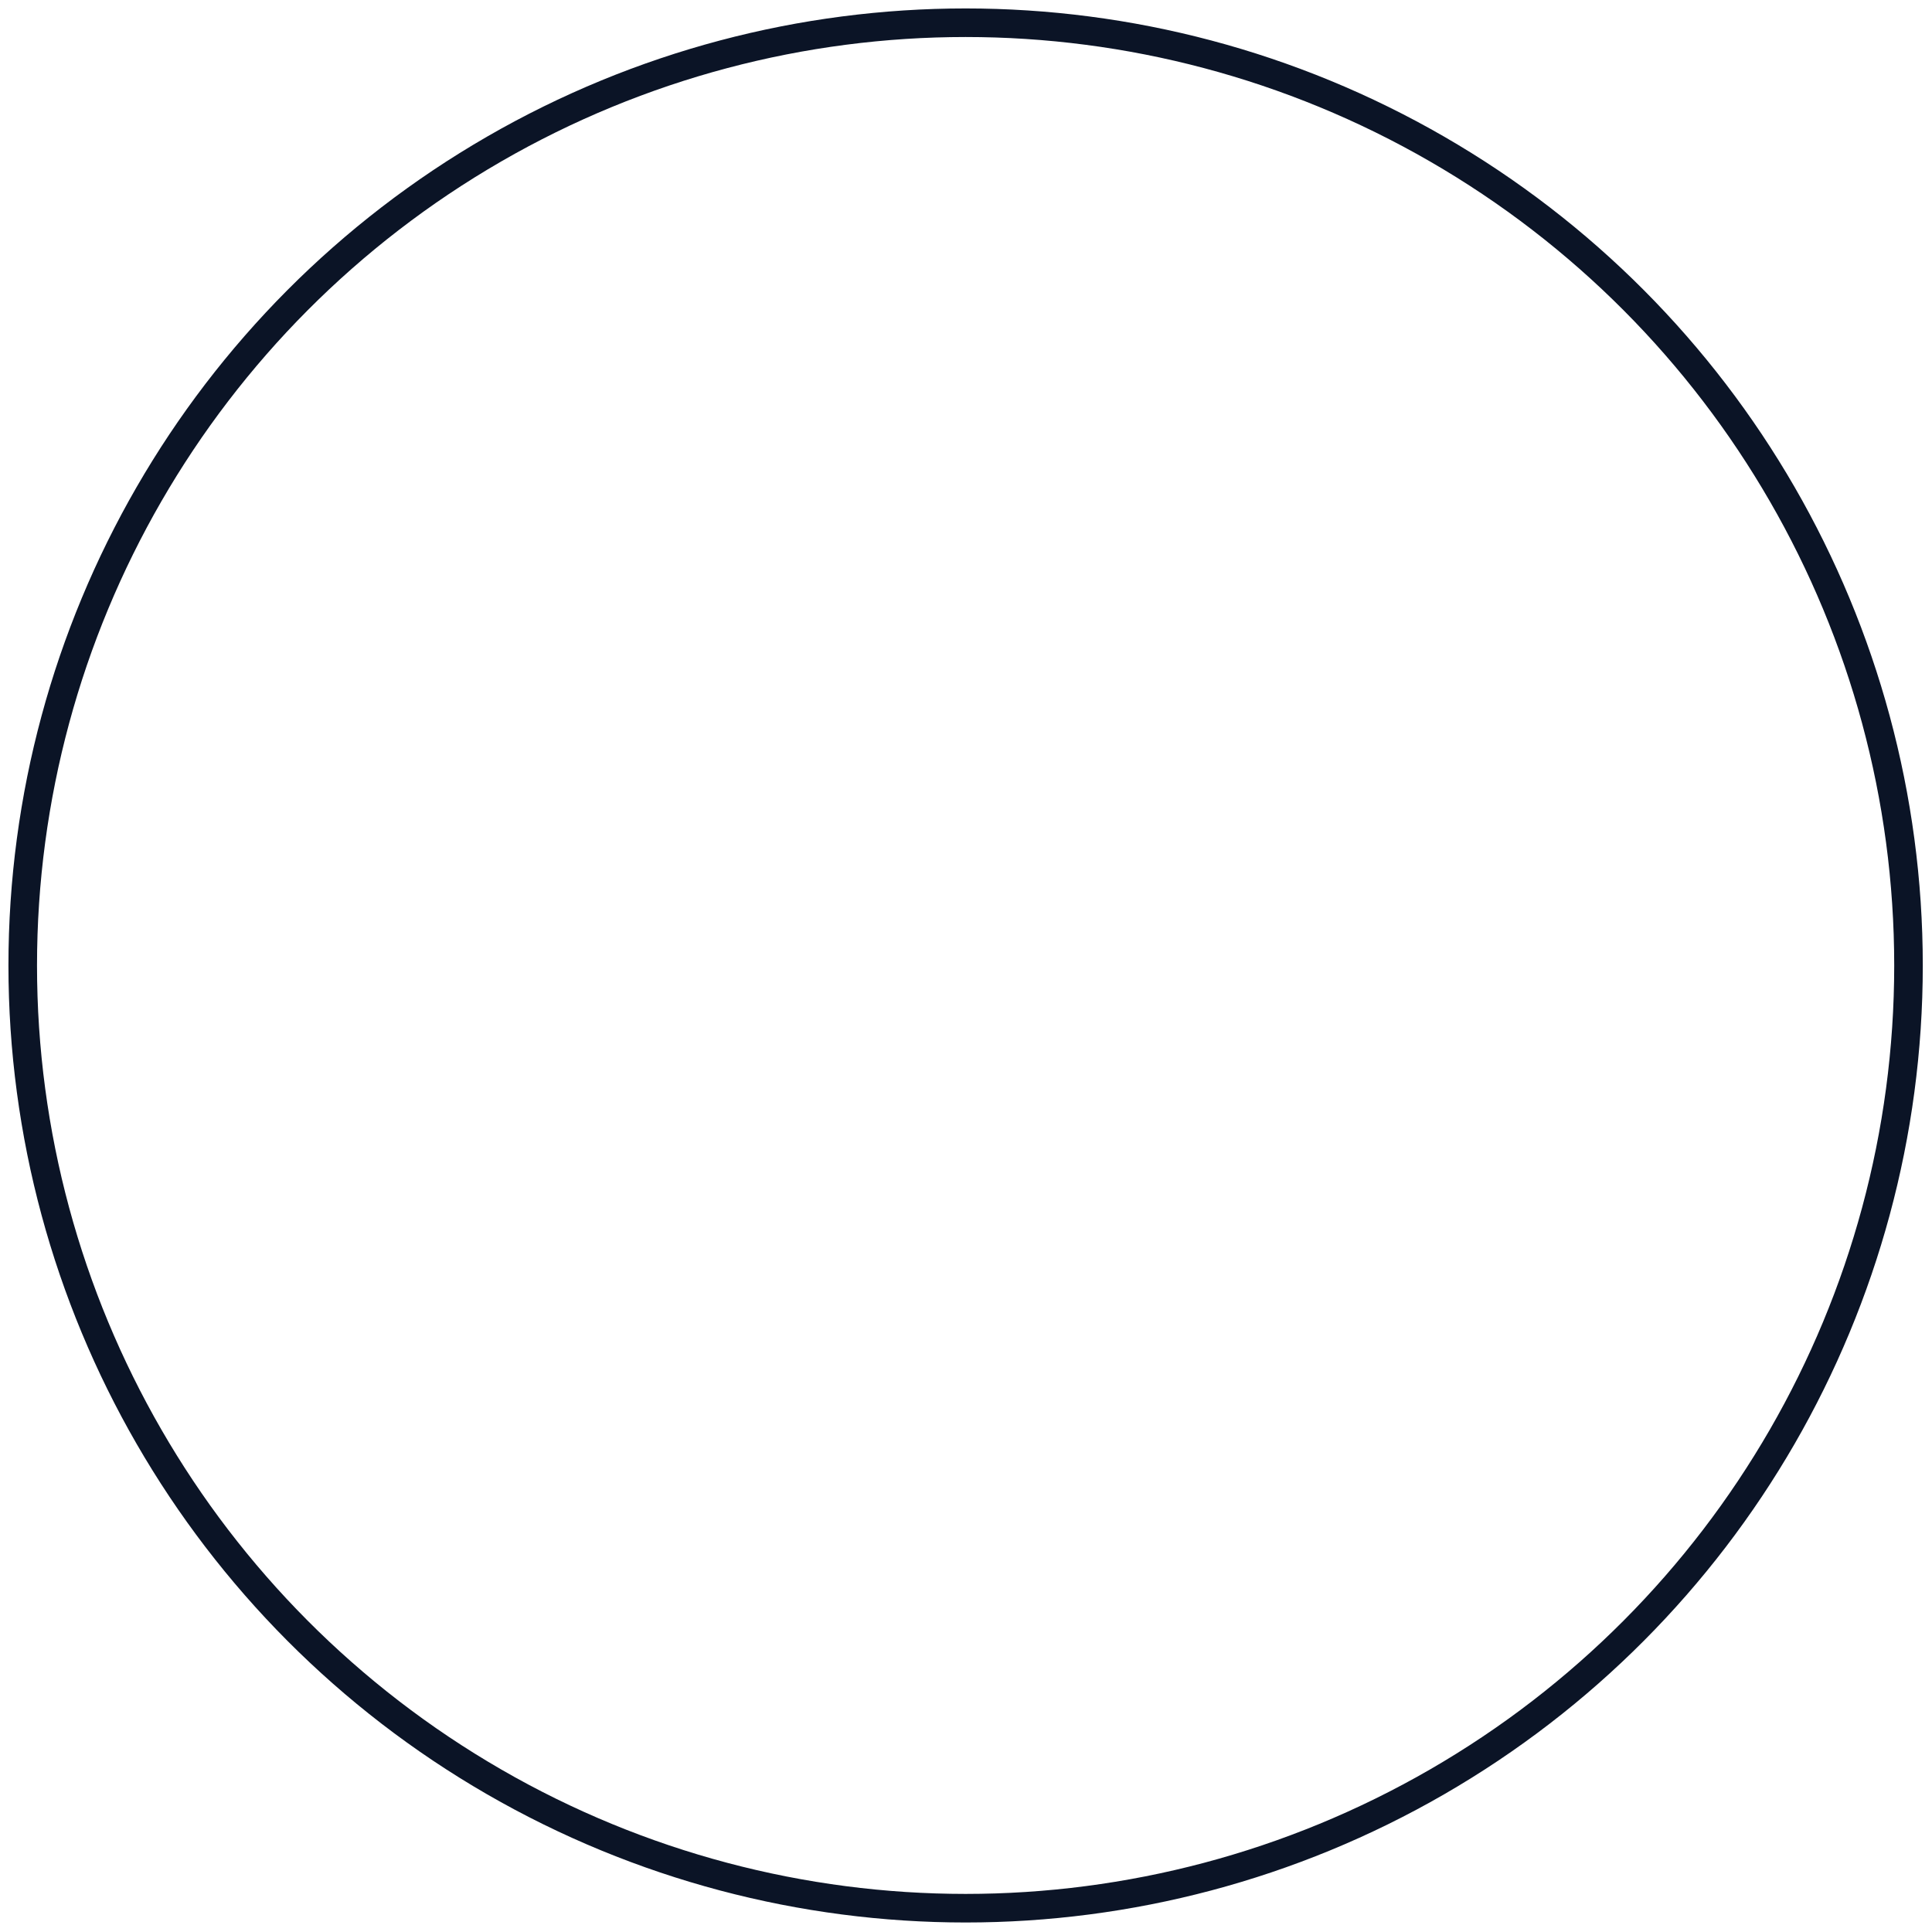 <?xml version="1.0" encoding="utf-8"?>
<svg xmlns="http://www.w3.org/2000/svg" fill="none" height="100%" overflow="visible" preserveAspectRatio="none" style="display: block;" viewBox="0 0 170 170" width="100%">
<ellipse cx="84.966" cy="84.953" id="" rx="82.966" ry="82.953" stroke="#0B1426" stroke-width="2.514"/>
</svg>